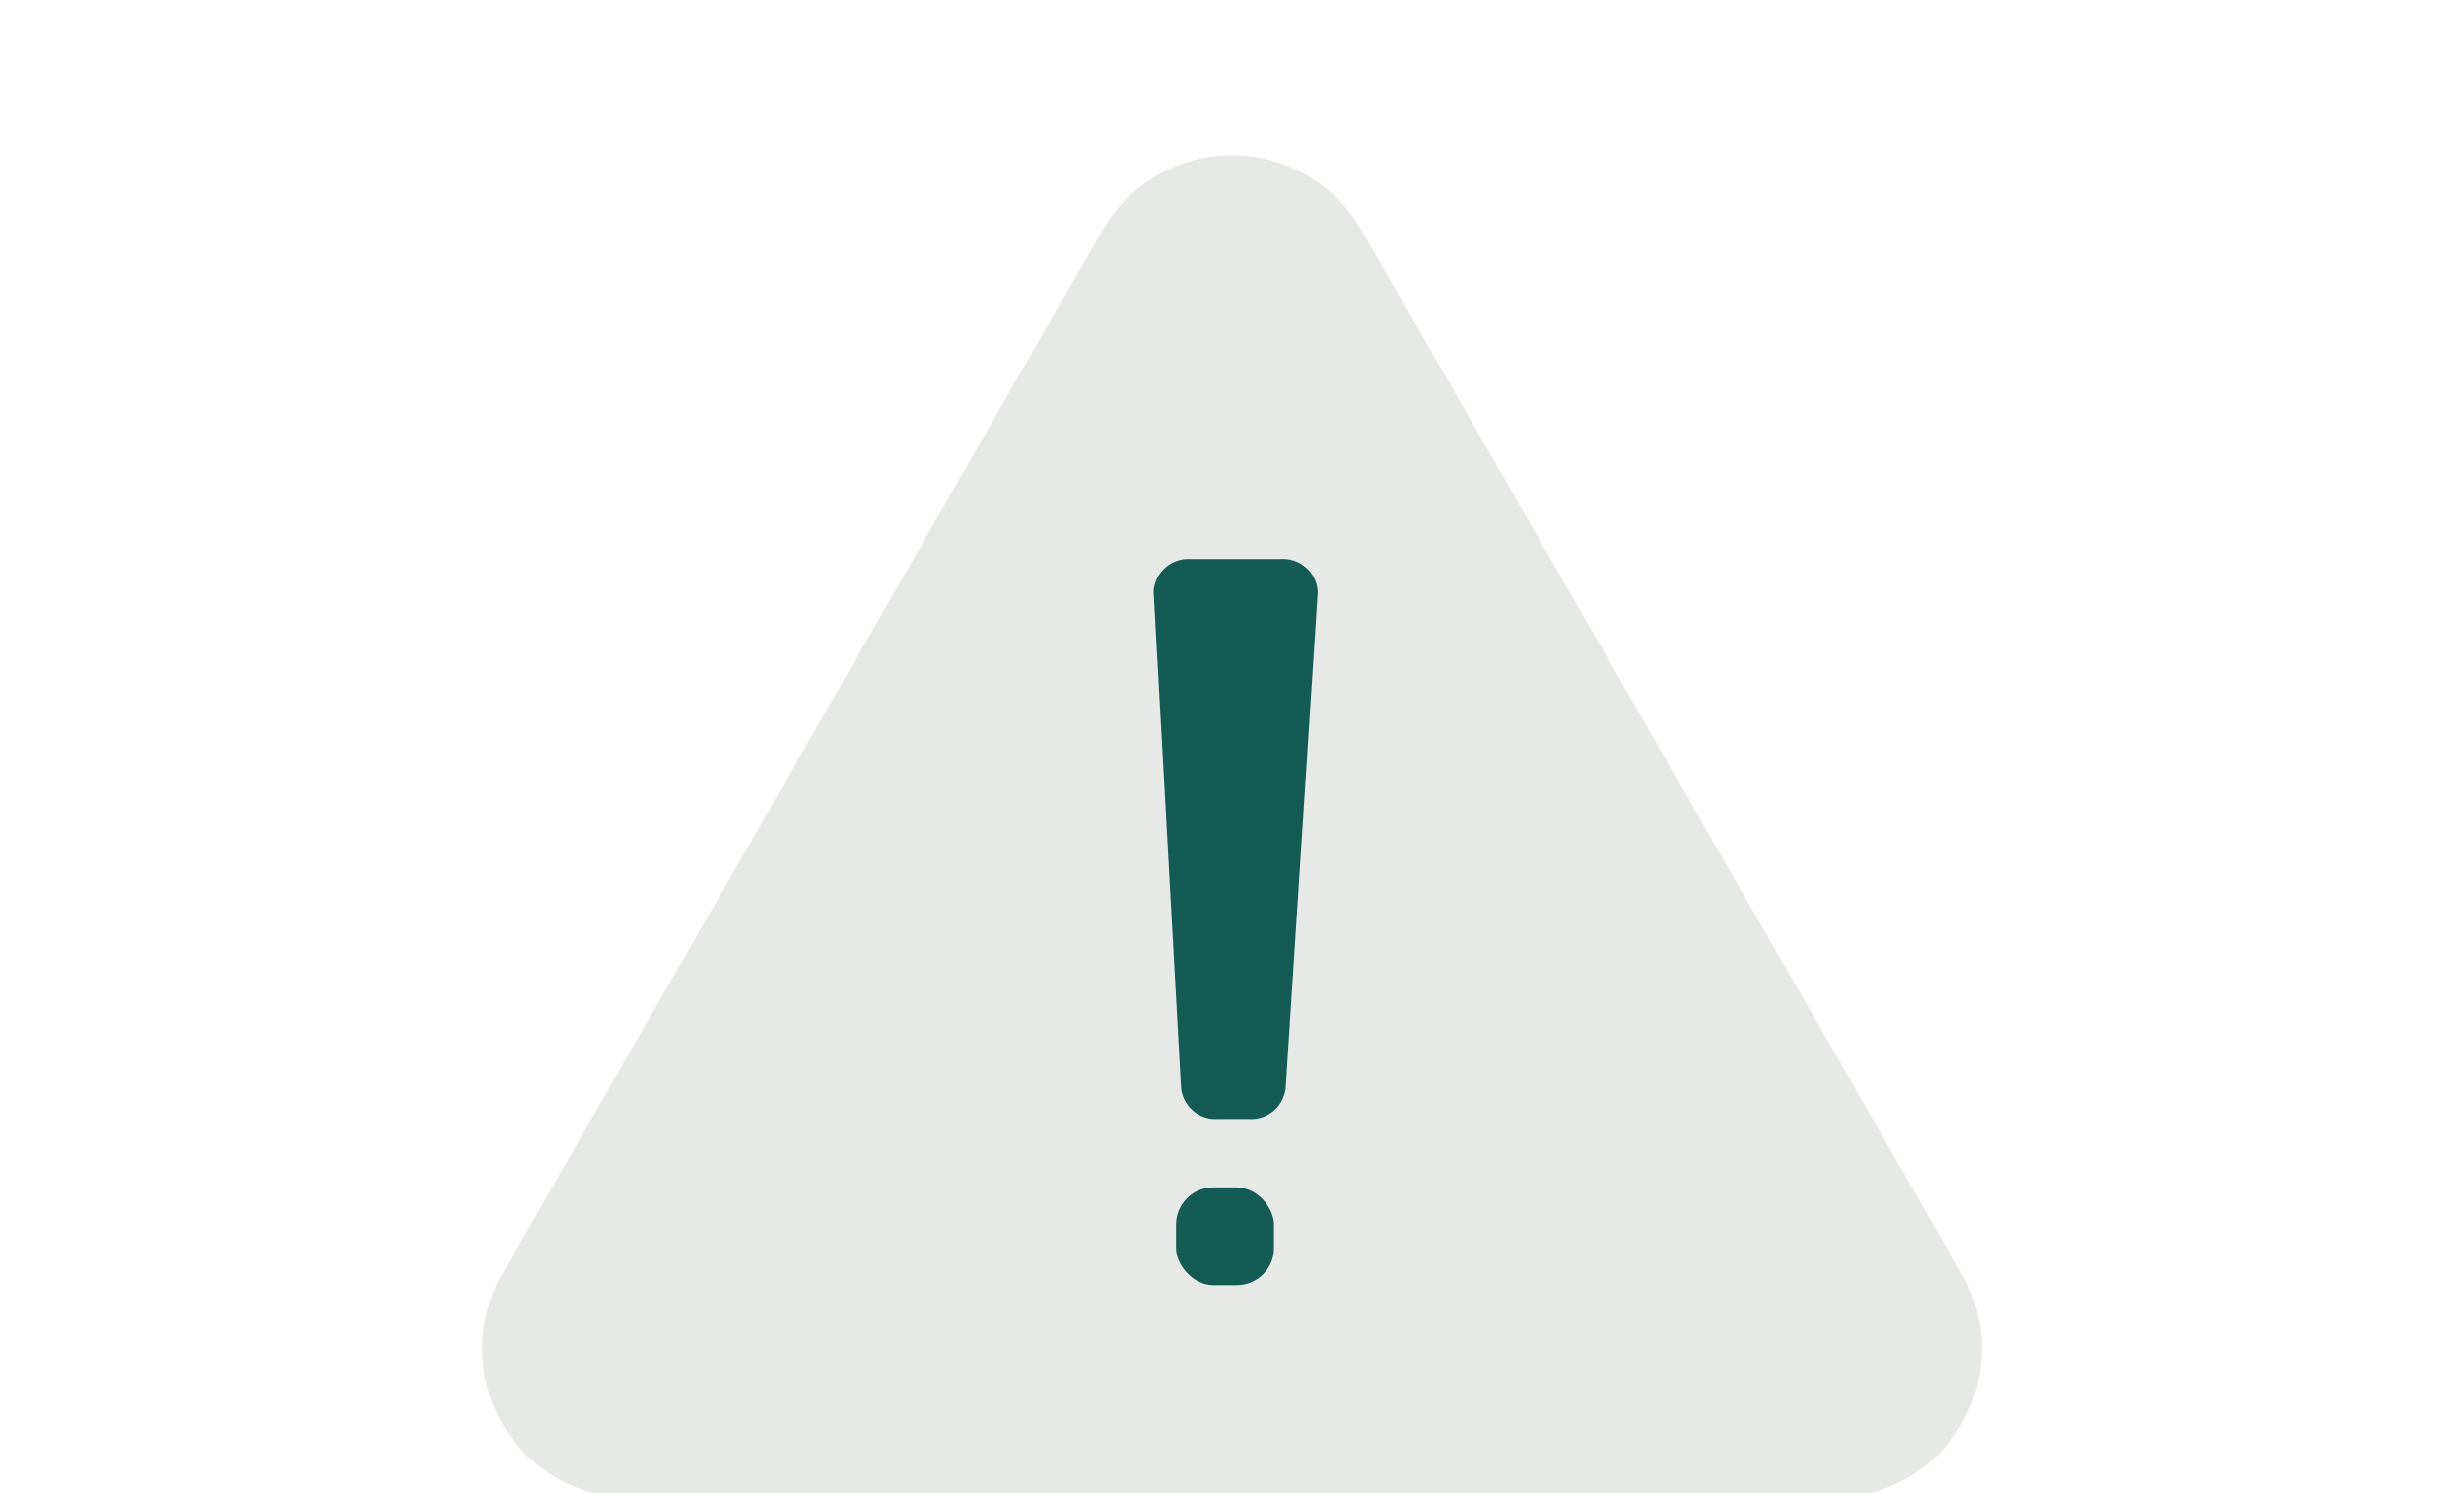 <svg xmlns="http://www.w3.org/2000/svg" xmlns:xlink="http://www.w3.org/1999/xlink" width="132" height="80" viewBox="0 0 132 80">
  <defs>
    <clipPath id="clip-path">
      <rect id="長方形_22328" data-name="長方形 22328" width="132" height="80" transform="translate(226 3872.527)" fill="#fff" stroke="#707070" stroke-width="1"/>
    </clipPath>
  </defs>
  <g id="image_kinou_04" transform="translate(-226 -3872.527)" clip-path="url(#clip-path)">
    <path id="多角形_70" data-name="多角形 70" d="M39.065,12.061a8,8,0,0,1,13.871,0L85.107,68.012A8,8,0,0,1,78.172,80H13.828A8,8,0,0,1,6.893,68.012Z" transform="translate(246 3872.793)" fill="#e6e9e6"/>
    <path id="パス_32576" data-name="パス 32576" d="M1.954,0H6.838A1.861,1.861,0,0,1,8.792,1.752l-1.71,26.5A1.861,1.861,0,0,1,5.129,30H3.419a1.861,1.861,0,0,1-1.954-1.752L0,1.752A1.861,1.861,0,0,1,1.954,0Z" transform="translate(287.8 3902.477)" fill="#155b55"/>
    <rect id="長方形_8694" data-name="長方形 8694" width="5.25" height="5.25" rx="2" transform="translate(289 3936.145)" fill="#155b55"/>
  </g>
</svg>
